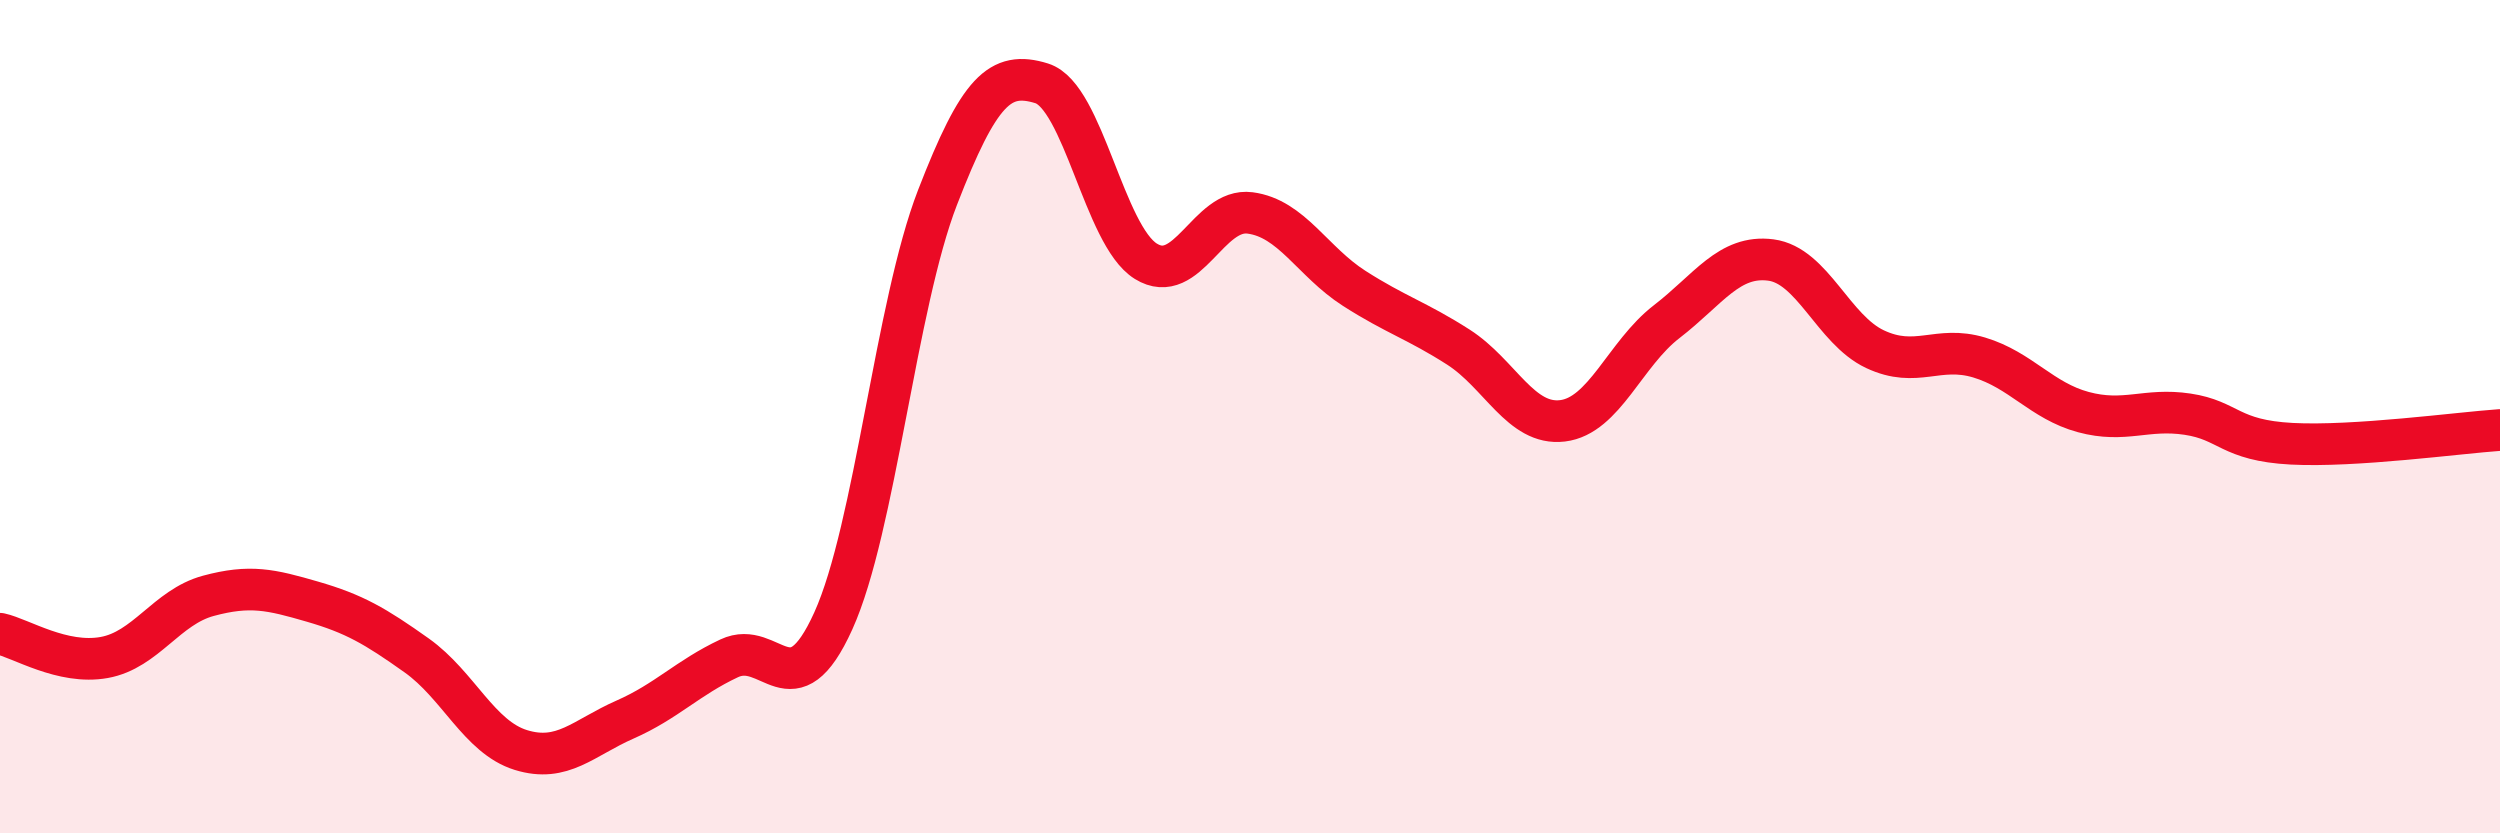 
    <svg width="60" height="20" viewBox="0 0 60 20" xmlns="http://www.w3.org/2000/svg">
      <path
        d="M 0,15.21 C 0.5,15.32 1.5,15.96 2.5,15.78 C 3.5,15.6 4,14.57 5,14.3 C 6,14.03 6.5,14.15 7.5,14.44 C 8.5,14.73 9,15.02 10,15.73 C 11,16.44 11.5,17.69 12.5,18 C 13.5,18.31 14,17.71 15,17.27 C 16,16.83 16.5,16.27 17.5,15.8 C 18.5,15.33 19,17.11 20,14.9 C 21,12.69 21.5,7.32 22.5,4.74 C 23.5,2.16 24,1.69 25,2 C 26,2.31 26.5,5.65 27.5,6.27 C 28.5,6.89 29,4.98 30,5.11 C 31,5.24 31.5,6.28 32.5,6.92 C 33.5,7.56 34,7.69 35,8.33 C 36,8.97 36.5,10.22 37.5,10.1 C 38.5,9.98 39,8.49 40,7.72 C 41,6.95 41.5,6.11 42.5,6.24 C 43.5,6.37 44,7.91 45,8.38 C 46,8.85 46.5,8.28 47.5,8.58 C 48.5,8.88 49,9.62 50,9.89 C 51,10.16 51.5,9.79 52.5,9.94 C 53.5,10.09 53.5,10.57 55,10.65 C 56.5,10.73 59,10.39 60,10.32L60 20L0 20Z"
        fill="#EB0A25"
        opacity="0.1"
        stroke-linecap="round"
        stroke-linejoin="round"
      />
      <path
        d="M 0,15.21 C 0.5,15.32 1.5,15.96 2.5,15.78 C 3.5,15.6 4,14.57 5,14.3 C 6,14.03 6.5,14.15 7.5,14.44 C 8.5,14.73 9,15.02 10,15.73 C 11,16.44 11.5,17.69 12.5,18 C 13.5,18.31 14,17.71 15,17.27 C 16,16.83 16.5,16.27 17.5,15.8 C 18.5,15.33 19,17.11 20,14.9 C 21,12.69 21.5,7.32 22.5,4.74 C 23.5,2.16 24,1.69 25,2 C 26,2.31 26.5,5.65 27.5,6.27 C 28.5,6.89 29,4.98 30,5.11 C 31,5.24 31.5,6.28 32.5,6.92 C 33.5,7.56 34,7.69 35,8.33 C 36,8.97 36.5,10.22 37.5,10.1 C 38.5,9.98 39,8.49 40,7.72 C 41,6.95 41.5,6.11 42.5,6.24 C 43.5,6.37 44,7.91 45,8.38 C 46,8.85 46.5,8.28 47.5,8.58 C 48.5,8.88 49,9.62 50,9.89 C 51,10.16 51.5,9.79 52.5,9.94 C 53.5,10.09 53.5,10.57 55,10.65 C 56.5,10.73 59,10.39 60,10.32"
        stroke="#EB0A25"
        stroke-width="1"
        fill="none"
        stroke-linecap="round"
        stroke-linejoin="round"
      />
    </svg>
  